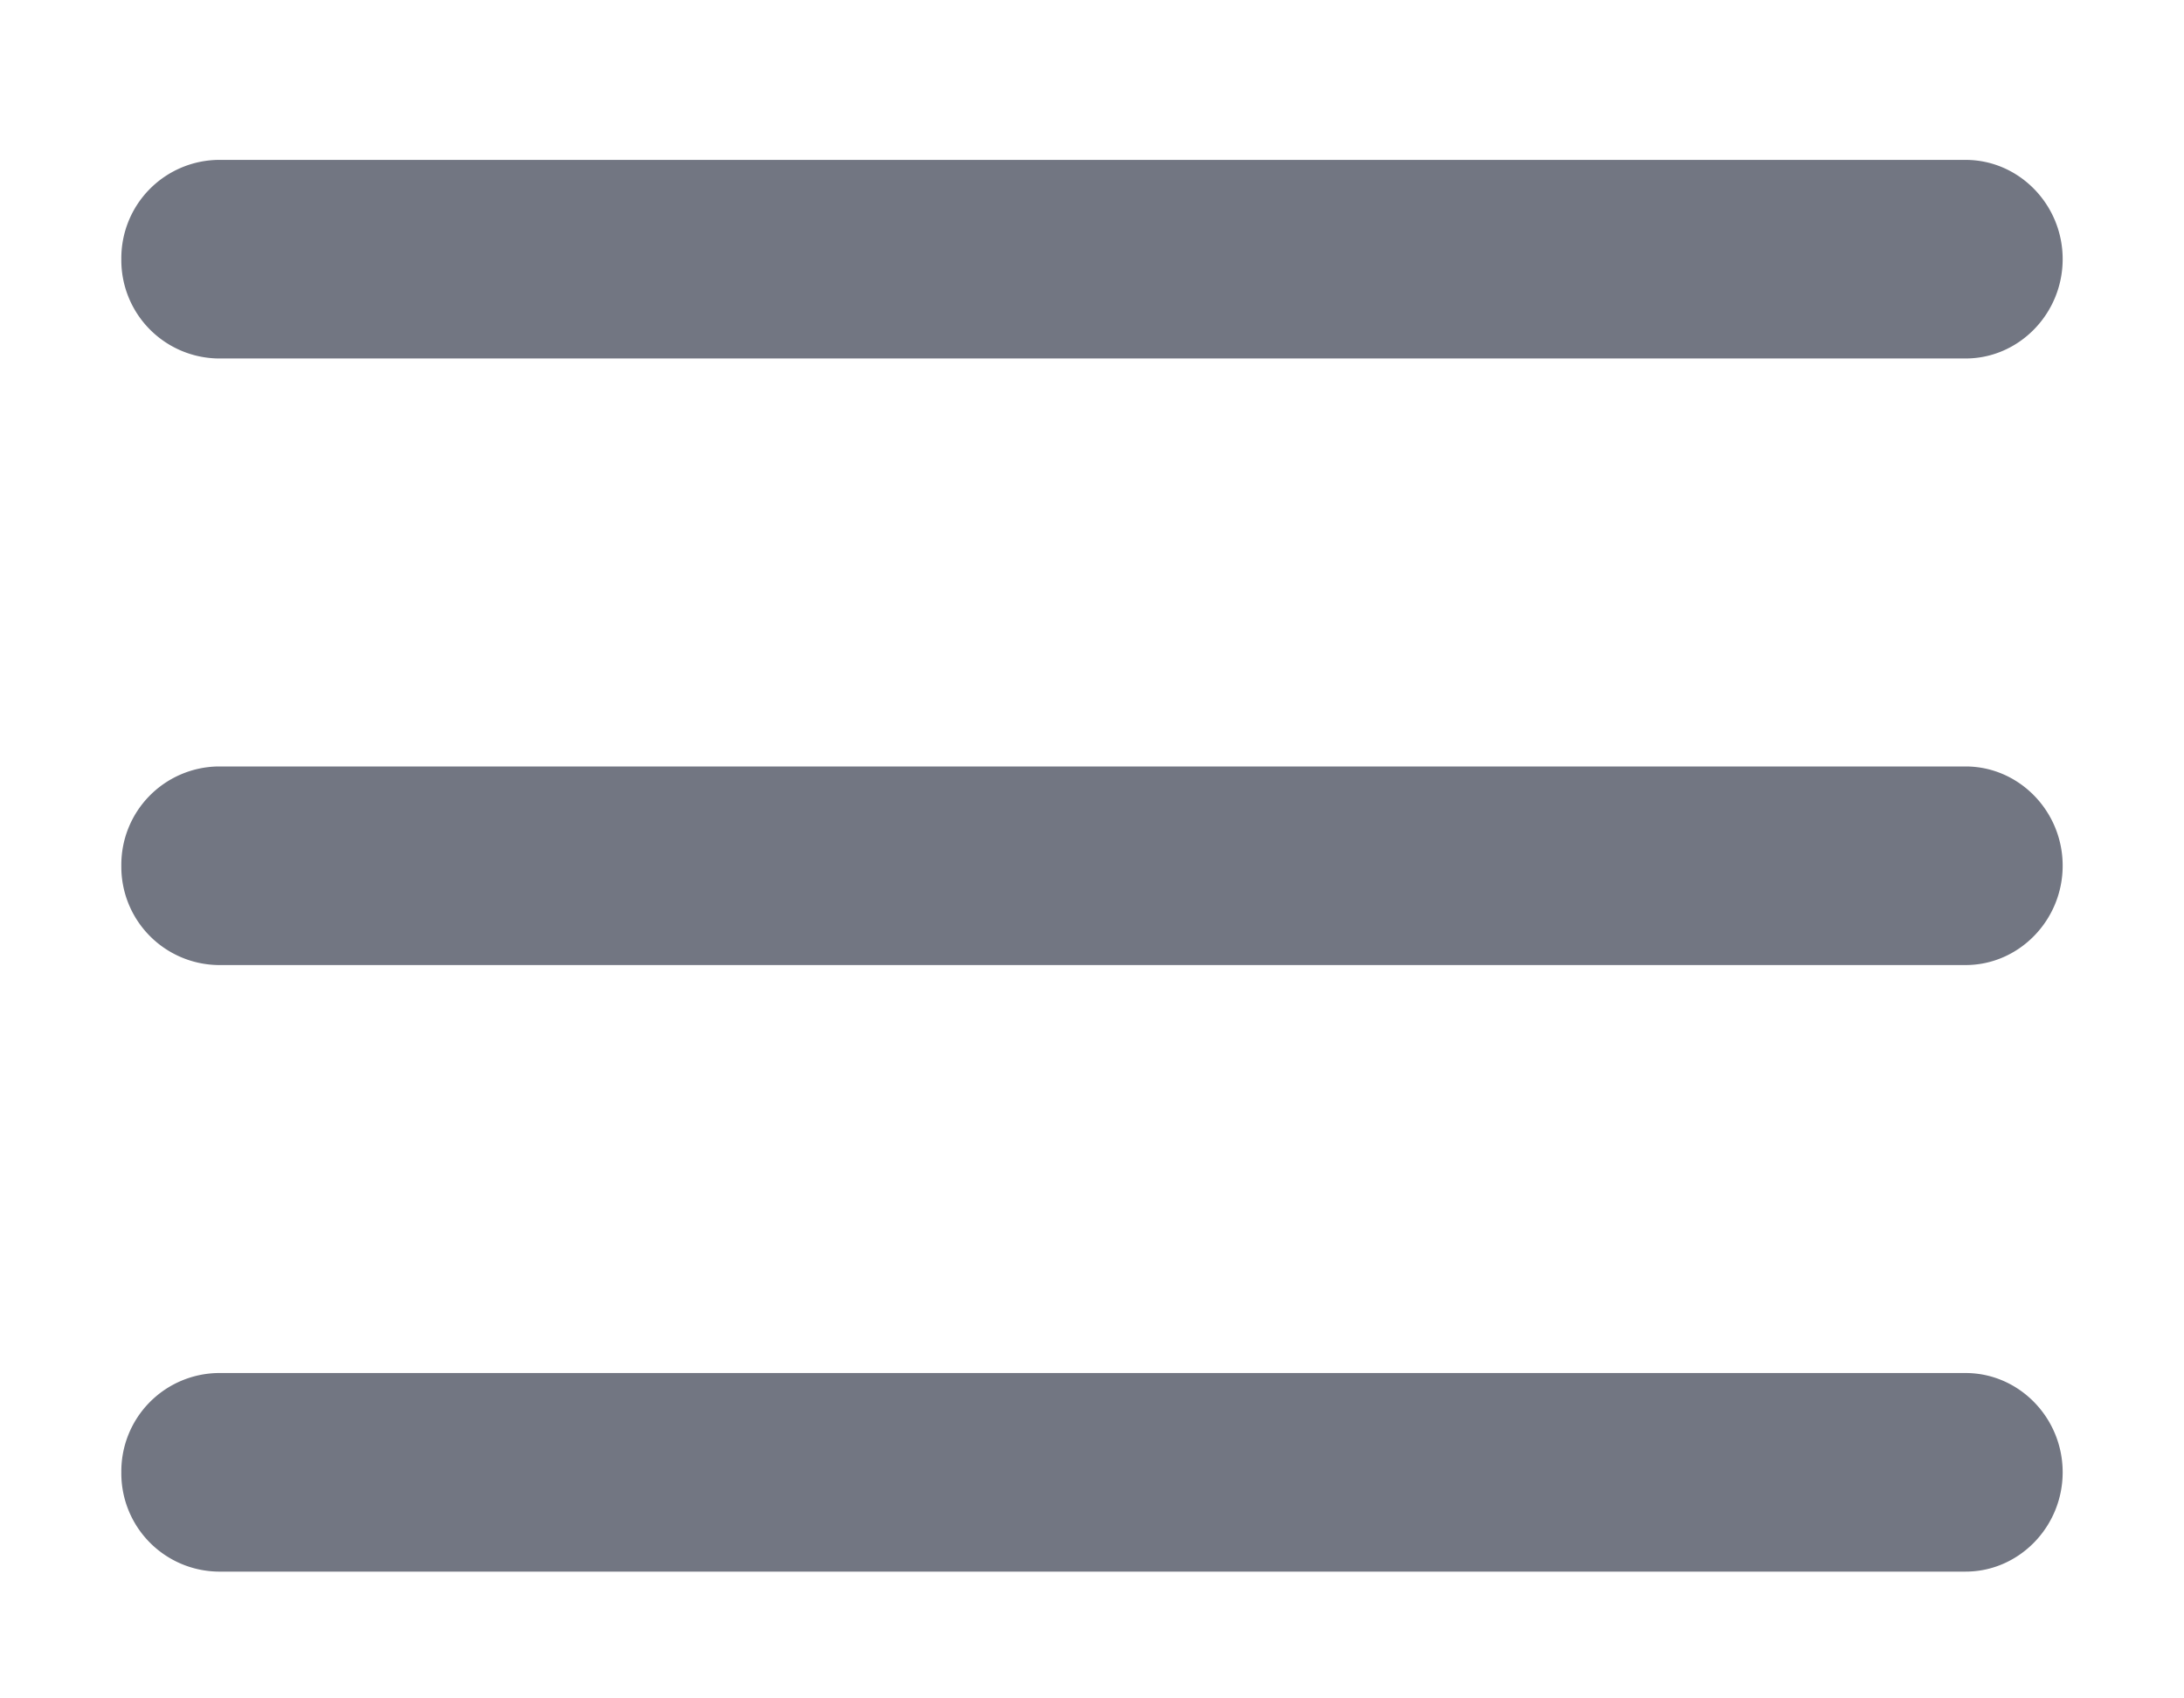 <svg xmlns="http://www.w3.org/2000/svg" width="18" height="14" viewBox="0 0 18 14">
    <path fill="#727682" fill-rule="nonzero" d="M16.2 6.318c.44 0 .8.368.8.818 0 .45-.36.819-.8.819H1.8a.81.81 0 0 1-.8-.819.81.81 0 0 1 .8-.818h14.4zm0-5c.44 0 .8.368.8.818 0 .45-.36.819-.8.819H1.8a.81.81 0 0 1-.8-.819.81.81 0 0 1 .8-.818h14.4zm0 10c.44 0 .8.368.8.818 0 .45-.36.819-.8.819H1.8a.81.81 0 0 1-.8-.819.81.81 0 0 1 .8-.818h14.4z"/>
</svg>
